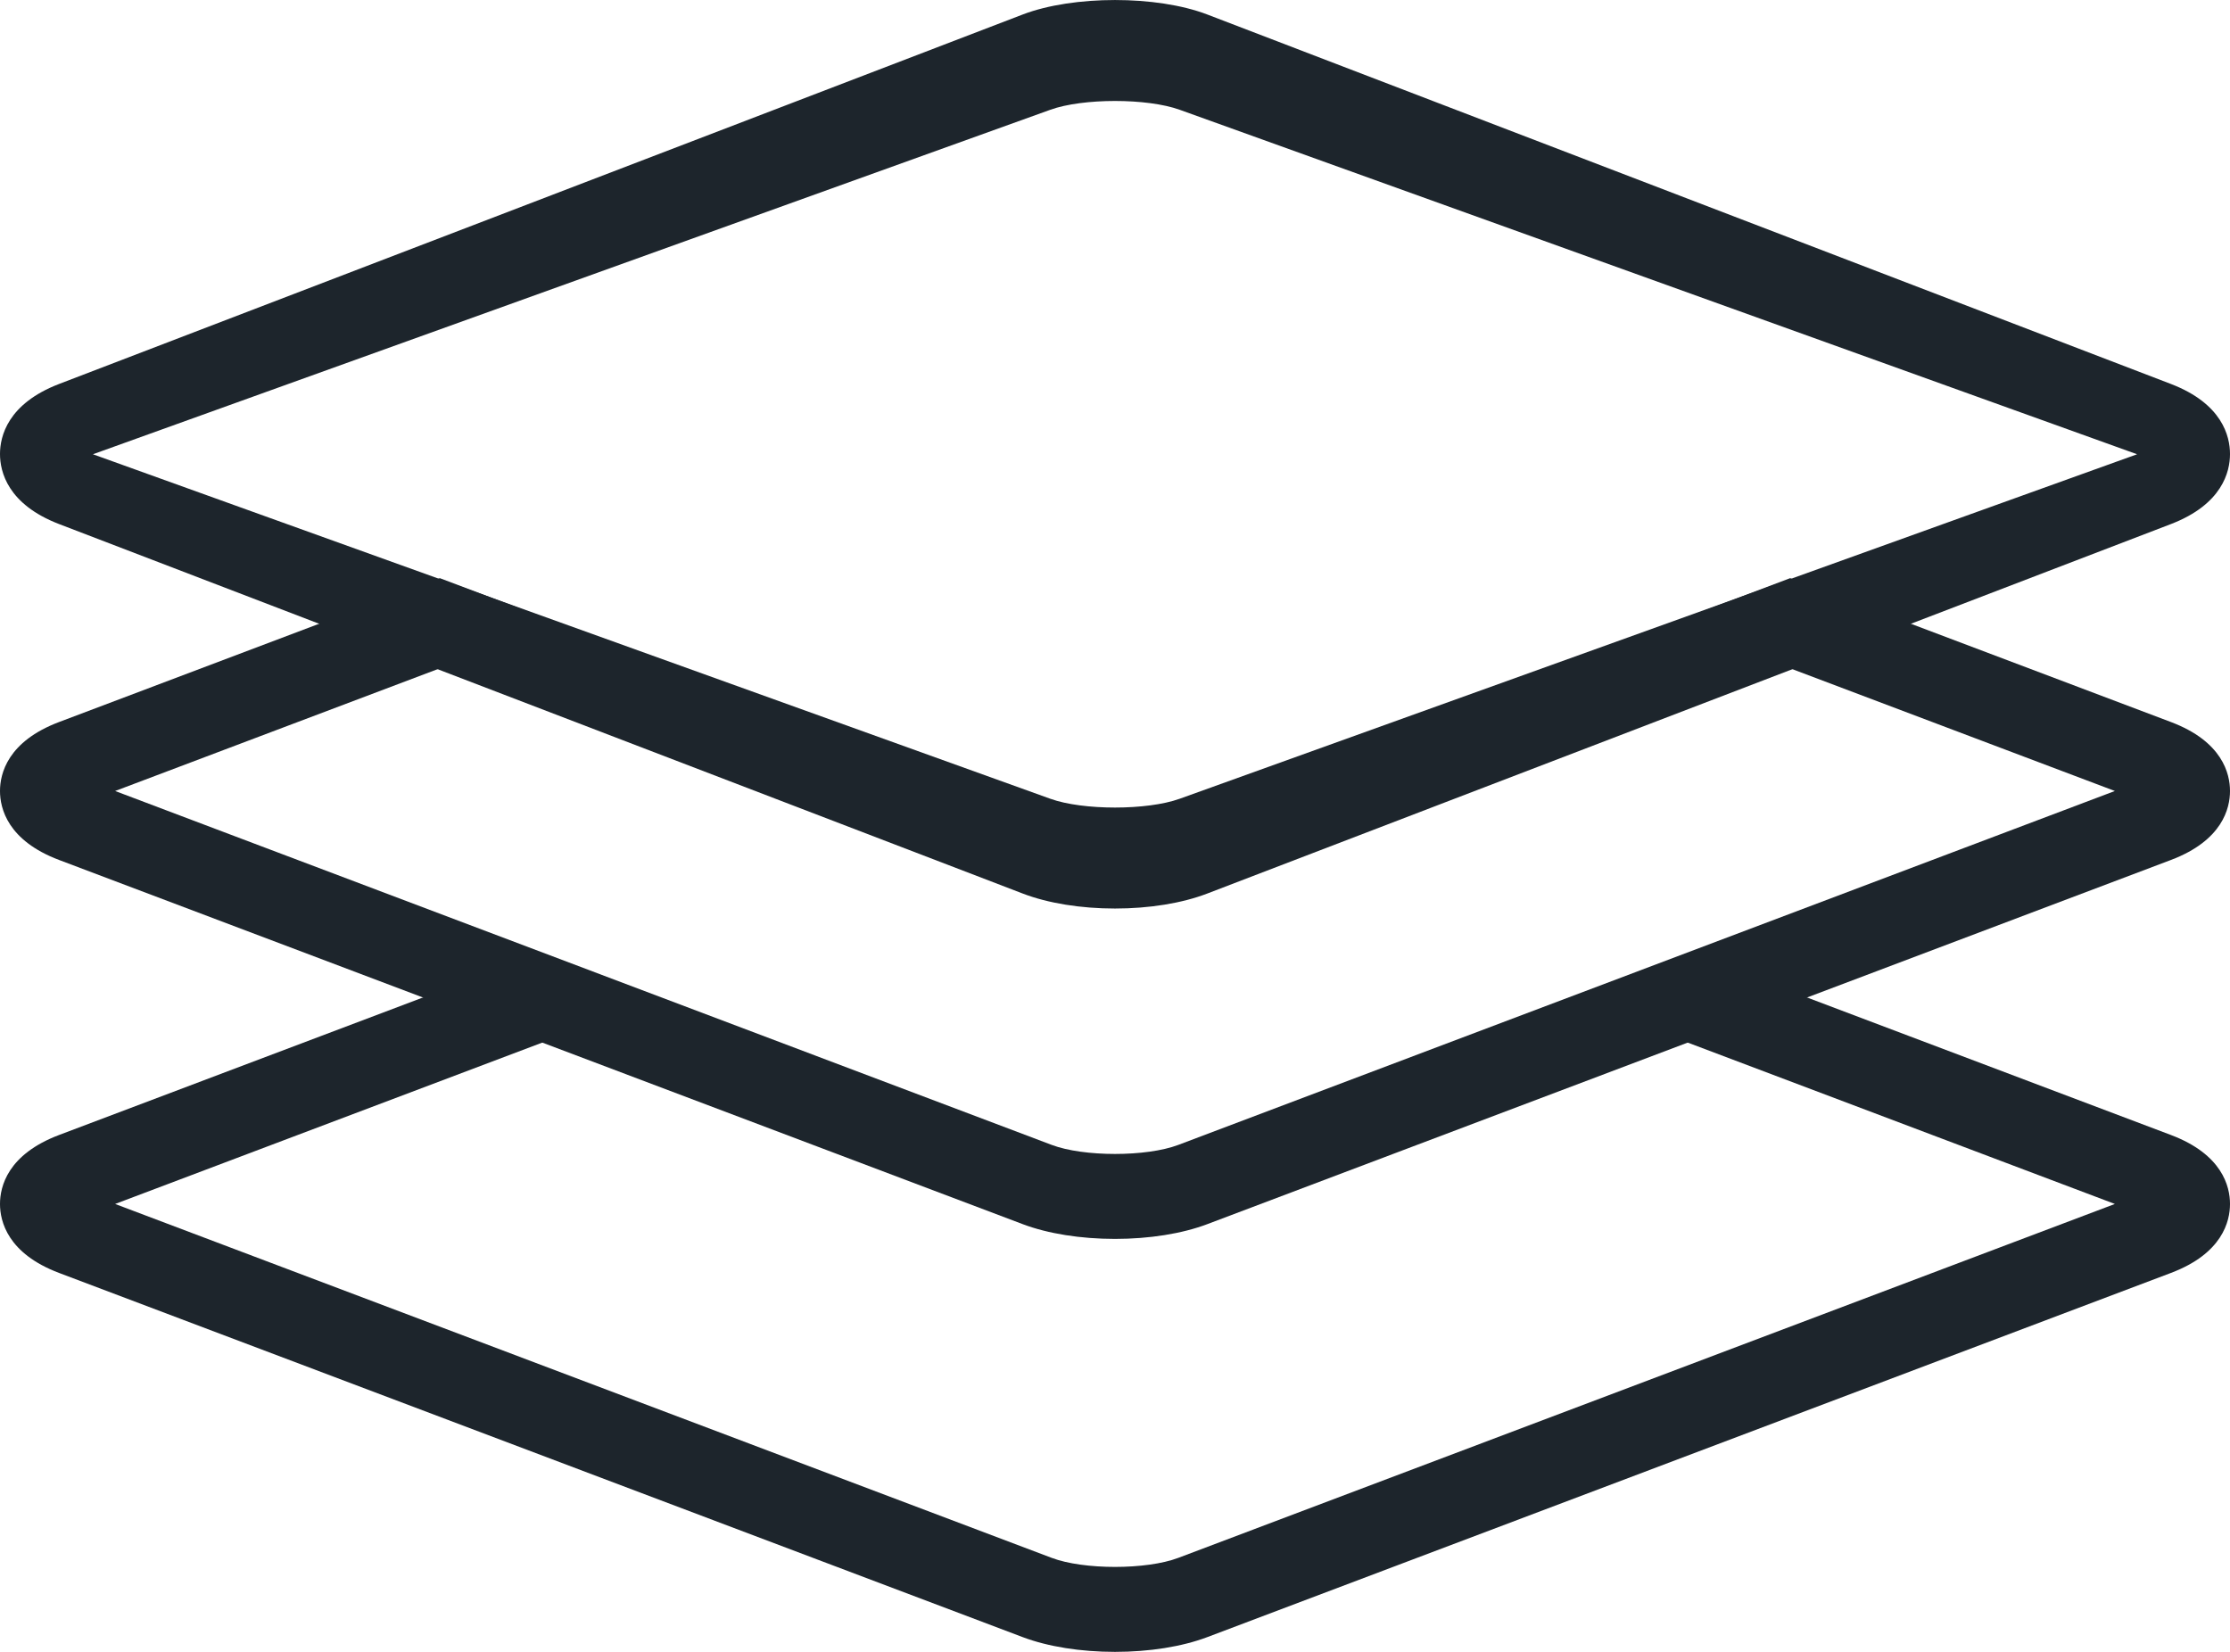 <?xml version="1.0" encoding="UTF-8"?>
<svg width="27px" height="20px" viewBox="0 0 27 20" version="1.1" xmlns="http://www.w3.org/2000/svg" xmlns:xlink="http://www.w3.org/1999/xlink">
    <title>icon-sort</title>
    <g id="Page-1" stroke="none" stroke-width="1" fill="none" fill-rule="evenodd">
        <g id="Neighborhoods-Map" transform="translate(-1204, -637)" fill="#1D252C">
            <g id="Group-13" transform="translate(1187, 624)">
                <g id="icon-sort" transform="translate(17, 13)">
                    <path d="M26.285,13.742 L21.675,12 L20.23,12.546 L25.606,14.577 L14.266,18.862 C13.88,19.008 13.12,19.008 12.734,18.862 L1.394,14.577 L6.77,12.546 L5.325,12 L0.715,13.742 C0.093,13.977 0,14.366 0,14.577 C0,14.788 0.093,15.177 0.715,15.412 L12.384,19.822 C12.689,19.937 13.085,20 13.5,20 C13.915,20 14.311,19.937 14.616,19.822 L26.285,15.412 C26.907,15.177 27,14.788 27,14.577 C27,14.366 26.907,13.977 26.285,13.742" id="Fill-215"></path>
                    <path d="M26.285,8.742 L21.675,7 L20.23,7.546 L25.606,9.577 L14.266,13.862 C13.88,14.008 13.12,14.008 12.734,13.862 L1.394,9.577 L6.77,7.546 L5.325,7 L0.715,8.742 C0.093,8.977 0,9.366 0,9.577 C0,9.788 0.093,10.177 0.715,10.412 L12.384,14.822 C12.689,14.937 13.085,15 13.5,15 C13.915,15 14.311,14.937 14.616,14.822 L26.285,10.412 C26.907,10.177 27,9.788 27,9.577 C27,9.366 26.907,8.977 26.285,8.742" id="Fill-216"></path>
                    <path d="M1.125,5.5 L12.717,9.671 C13.111,9.813 13.889,9.813 14.283,9.671 L25.875,5.5 L14.283,1.329 C13.889,1.187 13.111,1.187 12.717,1.329 L1.125,5.5 Z M13.5,11 C13.085,11 12.689,10.936 12.384,10.819 L0.715,6.345 C0.093,6.106 0,5.711 0,5.497 C0,5.283 0.093,4.888 0.715,4.649 L12.384,0.175 C12.994,-0.058 14.006,-0.058 14.616,0.175 L26.285,4.649 C26.907,4.888 27,5.283 27,5.497 C27,5.711 26.907,6.106 26.285,6.345 L14.616,10.819 C14.311,10.936 13.915,11 13.5,11 Z" id="Fill-217" fill-rule="nonzero"></path>
                </g>
            </g>
        </g>
    </g>
</svg>